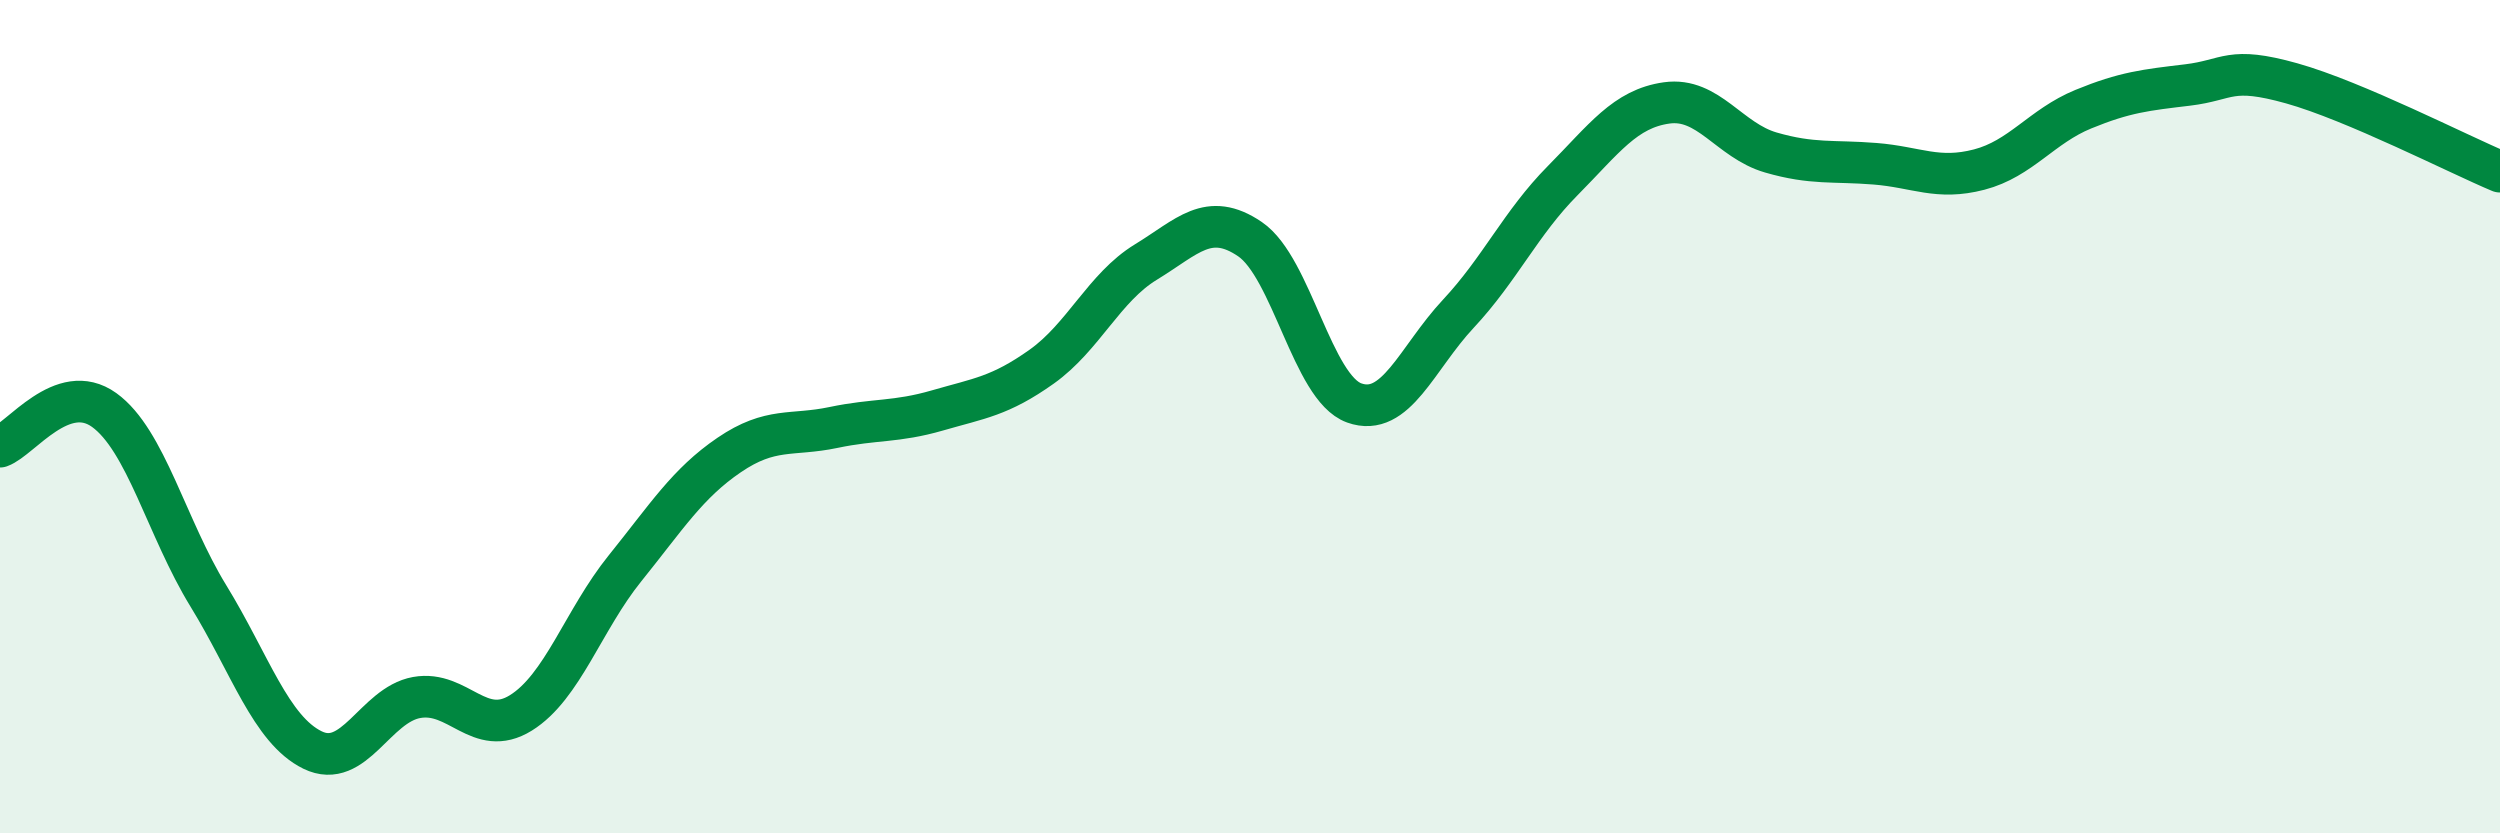 
    <svg width="60" height="20" viewBox="0 0 60 20" xmlns="http://www.w3.org/2000/svg">
      <path
        d="M 0,10.72 C 0.5,10.54 1.5,9.12 2.5,9.84 C 3.5,10.56 4,12.67 5,14.3 C 6,15.93 6.5,17.51 7.5,18 C 8.5,18.49 9,16.92 10,16.74 C 11,16.56 11.5,17.73 12.5,17.11 C 13.5,16.49 14,14.88 15,13.64 C 16,12.4 16.5,11.6 17.5,10.92 C 18.5,10.24 19,10.47 20,10.26 C 21,10.05 21.5,10.14 22.5,9.85 C 23.5,9.56 24,9.51 25,8.8 C 26,8.09 26.5,6.9 27.5,6.29 C 28.5,5.68 29,5.06 30,5.74 C 31,6.42 31.5,9.31 32.5,9.67 C 33.5,10.03 34,8.6 35,7.53 C 36,6.46 36.5,5.35 37.5,4.34 C 38.5,3.33 39,2.61 40,2.47 C 41,2.33 41.5,3.37 42.5,3.66 C 43.5,3.95 44,3.85 45,3.93 C 46,4.01 46.5,4.33 47.5,4.07 C 48.5,3.81 49,3.03 50,2.62 C 51,2.21 51.5,2.16 52.5,2.04 C 53.5,1.92 53.5,1.58 55,2 C 56.5,2.42 59,3.7 60,4.12L60 20L0 20Z"
        fill="#008740"
        opacity="0.1"
        stroke-linecap="round"
        stroke-linejoin="round"
      />
      <path
        d="M 0,10.72 C 0.5,10.54 1.5,9.12 2.5,9.84 C 3.5,10.56 4,12.67 5,14.3 C 6,15.93 6.5,17.51 7.5,18 C 8.5,18.49 9,16.92 10,16.74 C 11,16.56 11.5,17.73 12.5,17.11 C 13.5,16.49 14,14.88 15,13.64 C 16,12.4 16.5,11.6 17.5,10.92 C 18.5,10.24 19,10.47 20,10.26 C 21,10.05 21.5,10.14 22.5,9.85 C 23.5,9.56 24,9.51 25,8.8 C 26,8.09 26.5,6.9 27.5,6.29 C 28.5,5.68 29,5.06 30,5.74 C 31,6.42 31.5,9.31 32.5,9.67 C 33.5,10.03 34,8.6 35,7.53 C 36,6.46 36.5,5.35 37.5,4.34 C 38.5,3.33 39,2.61 40,2.47 C 41,2.33 41.5,3.37 42.5,3.66 C 43.5,3.95 44,3.85 45,3.93 C 46,4.01 46.5,4.33 47.5,4.07 C 48.5,3.81 49,3.03 50,2.62 C 51,2.21 51.5,2.16 52.5,2.04 C 53.5,1.92 53.5,1.58 55,2 C 56.5,2.42 59,3.7 60,4.12"
        stroke="#008740"
        stroke-width="1"
        fill="none"
        stroke-linecap="round"
        stroke-linejoin="round"
      />
    </svg>
  